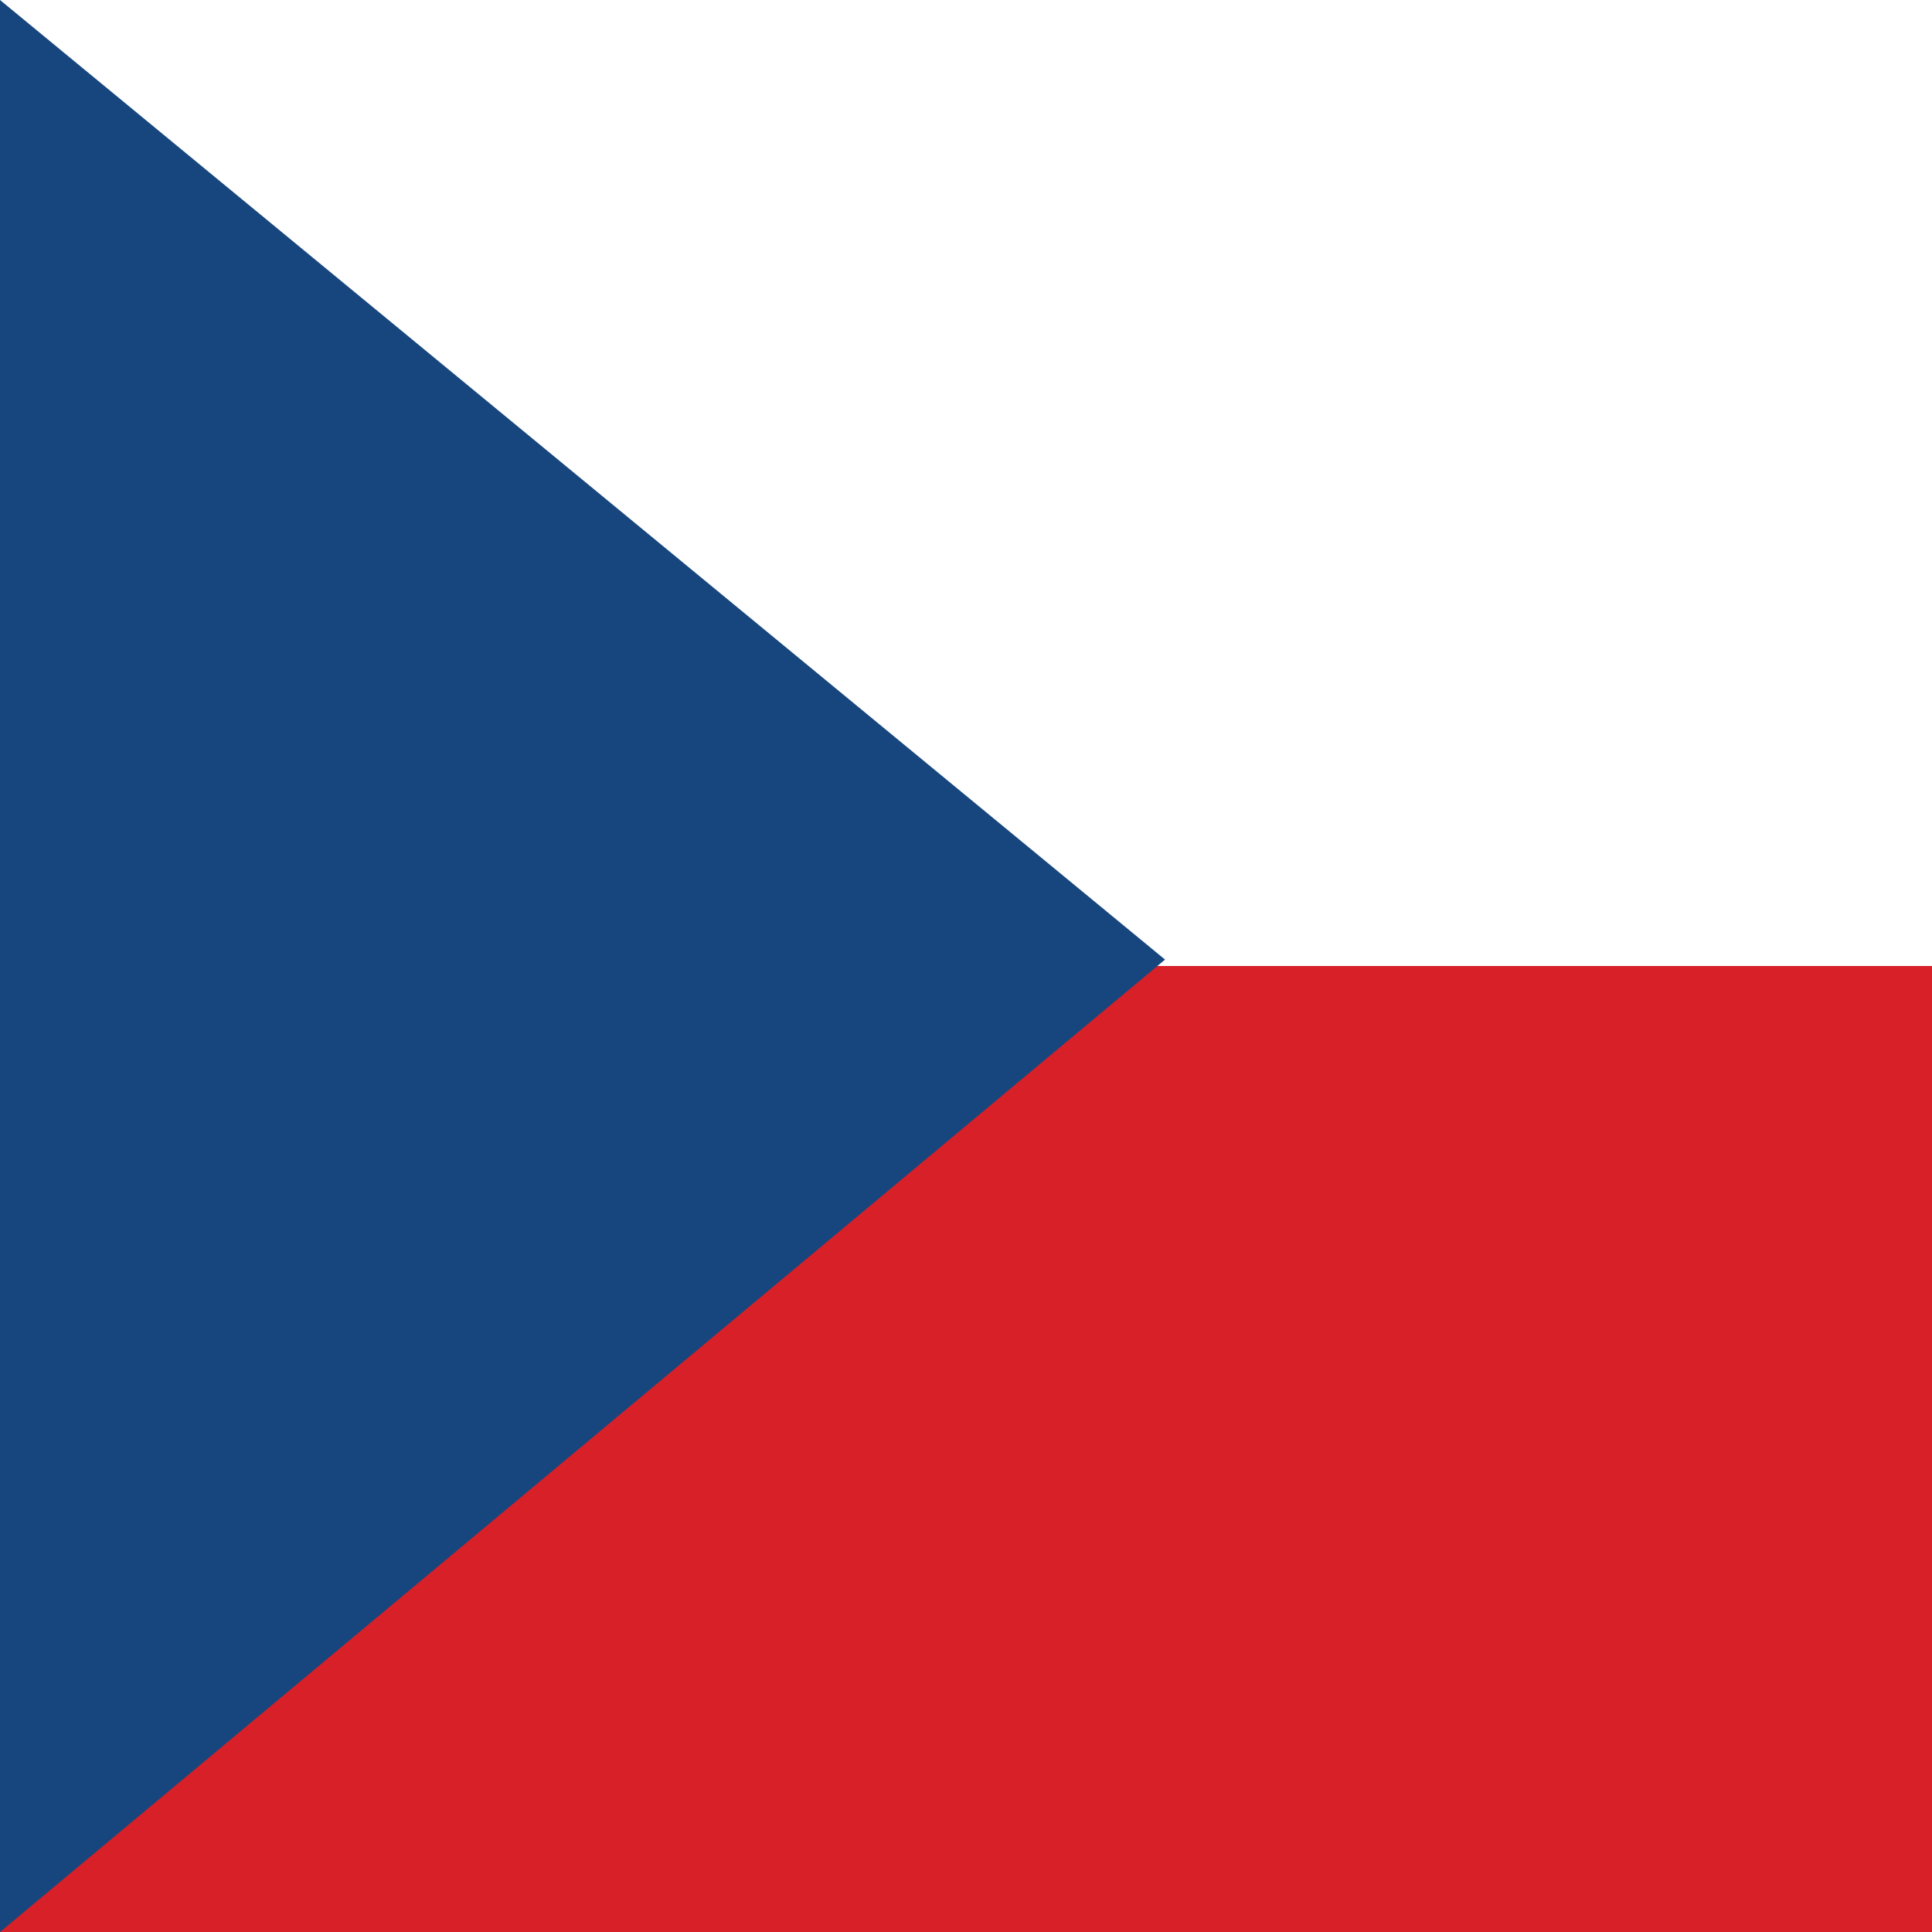 <svg width="200" height="200" viewBox="0 0 200 200" fill="none" xmlns="http://www.w3.org/2000/svg">
<rect x="0" y="0" width="200" height="200" fill="#333333" stroke="none"/>
<g clip-path="url(#clip0_1938_14249)">
<path d="M0 0H200V100H0L0 0Z" fill="white"/>
<rect y="100" width="200" height="100" fill="#D72027"/>
<path d="M120.603 99.335L0 200V0L120.603 99.335Z" fill="#16467D"/>
</g>
<defs>
<clipPath id="clip0_1938_14249">
<rect width="200" height="200" fill="white" transform="matrix(0 -1 1 0 0 200)"/>
</clipPath>
</defs>
</svg>
